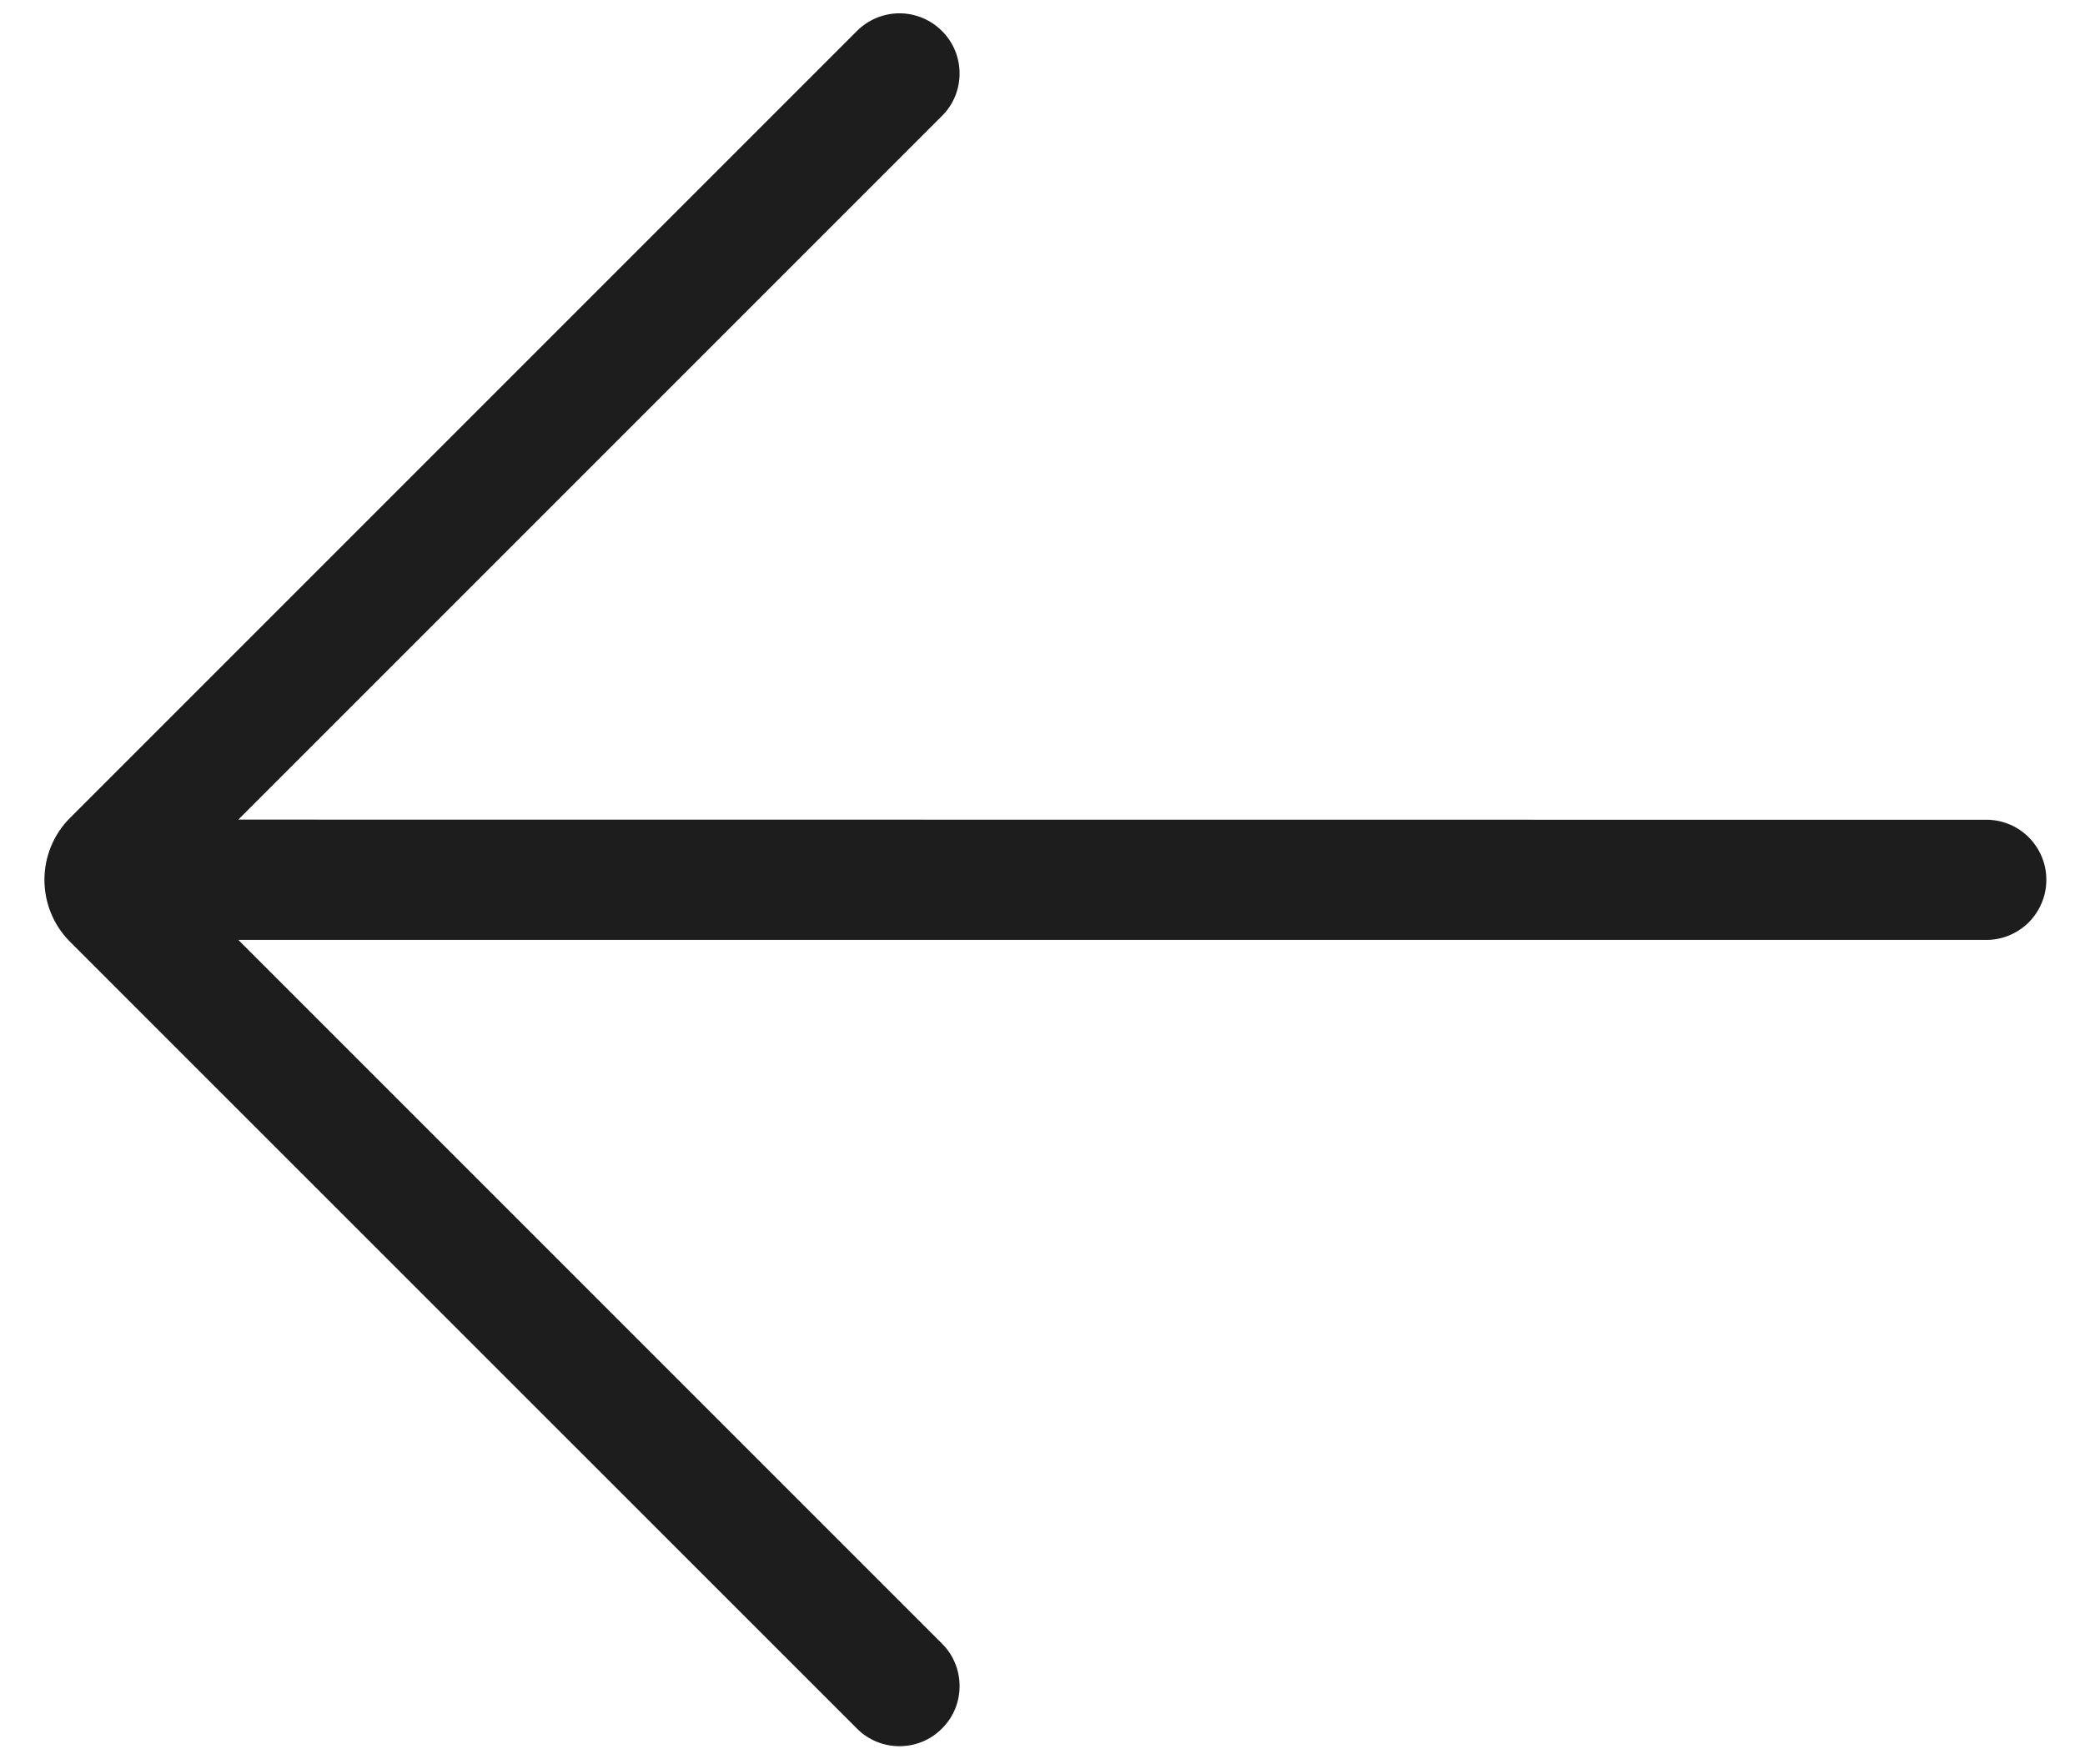 <svg xmlns="http://www.w3.org/2000/svg" width="13" height="11" viewBox="0 0 13 11" fill="none"><path d="M0.436 5.1L5.343 0.193C5.413 0.123 5.509 0.083 5.608 0.083C5.708 0.083 5.803 0.123 5.873 0.193C5.944 0.263 5.983 0.359 5.983 0.458C5.983 0.558 5.944 0.653 5.873 0.723L1.486 5.11L12.368 5.111C12.419 5.109 12.47 5.117 12.517 5.135C12.564 5.152 12.607 5.18 12.644 5.215C12.68 5.25 12.709 5.292 12.729 5.338C12.749 5.385 12.759 5.435 12.759 5.485C12.759 5.536 12.749 5.586 12.729 5.632C12.709 5.679 12.68 5.721 12.644 5.756C12.607 5.791 12.564 5.818 12.517 5.836C12.47 5.854 12.419 5.862 12.368 5.86L1.486 5.86L5.873 10.247C5.944 10.317 5.983 10.413 5.983 10.512C5.983 10.612 5.944 10.707 5.873 10.777C5.803 10.848 5.708 10.887 5.608 10.887C5.509 10.887 5.413 10.848 5.343 10.777L0.436 5.871C0.334 5.769 0.277 5.63 0.277 5.485C0.277 5.341 0.334 5.202 0.436 5.1Z" fill="#1D1D1D"></path></svg>